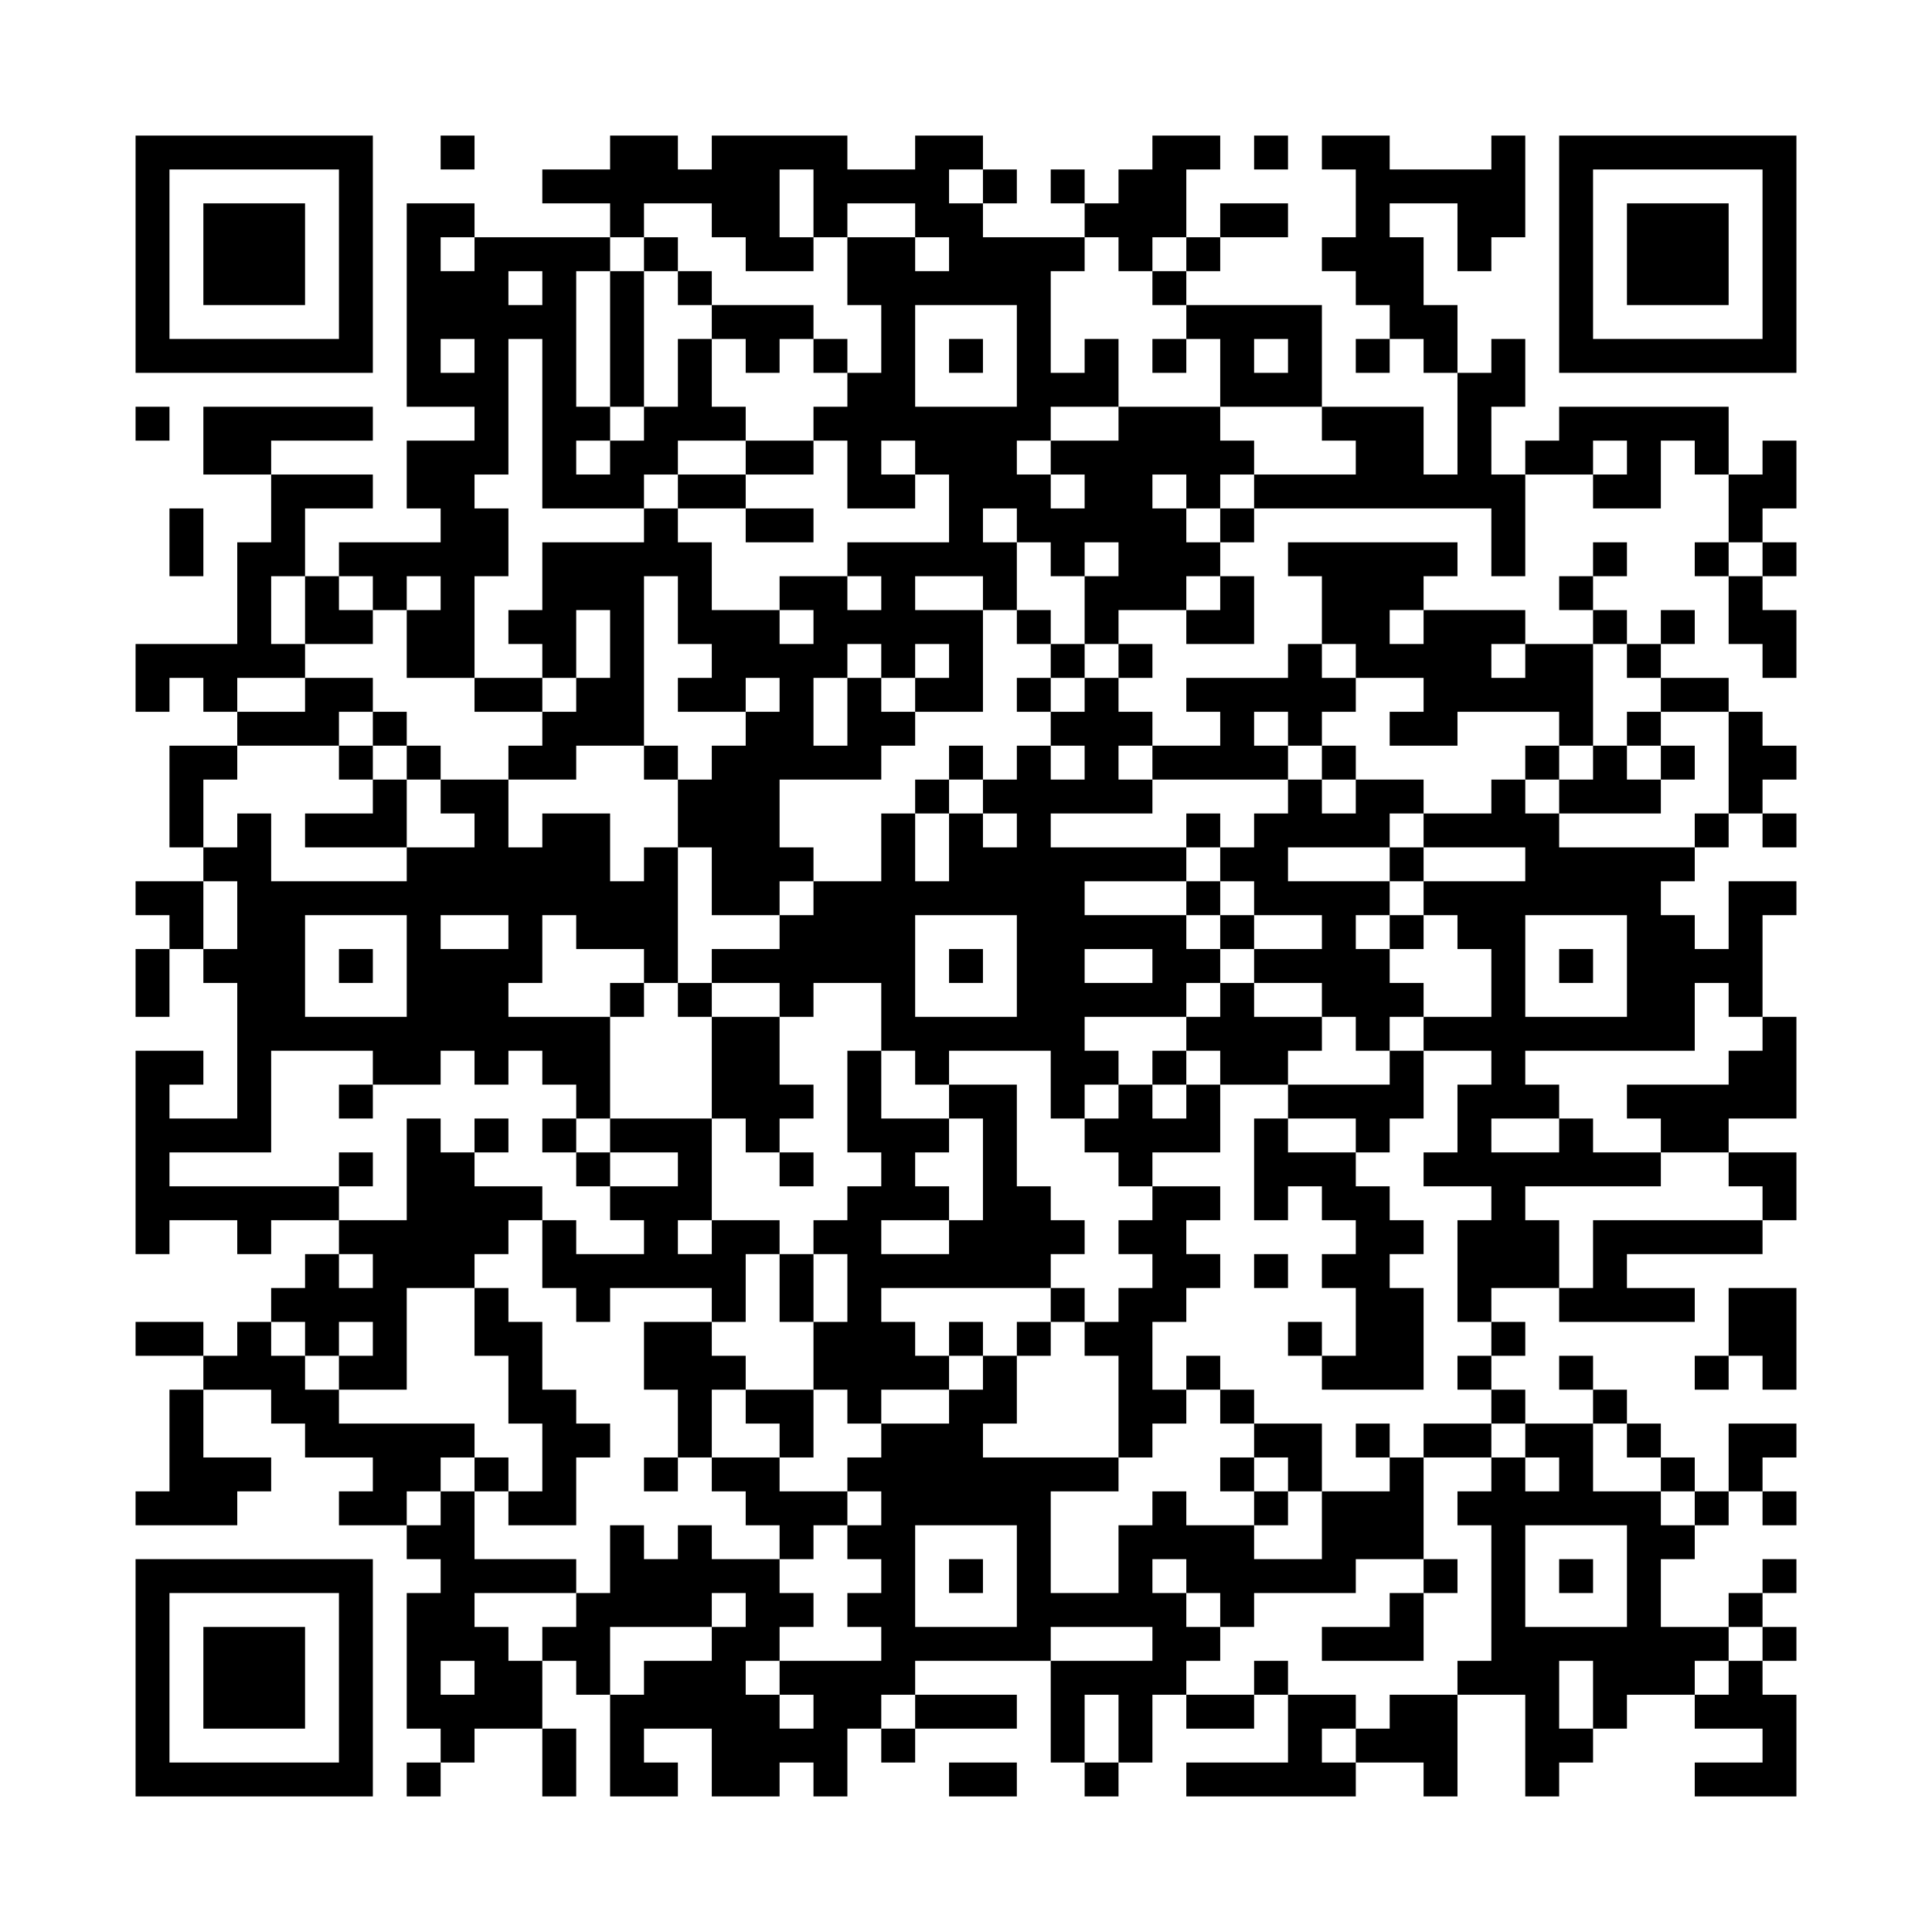 <?xml version='1.0' encoding='UTF-8'?>
<svg width="57mm" height="57mm" version="1.1" viewBox="0 0 57 57" xmlns="http://www.w3.org/2000/svg"><path d="M4,4H5V5H4zM5,4H6V5H5zM6,4H7V5H6zM7,4H8V5H7zM8,4H9V5H8zM9,4H10V5H9zM10,4H11V5H10zM13,4H14V5H13zM18,4H19V5H18zM19,4H20V5H19zM21,4H22V5H21zM22,4H23V5H22zM23,4H24V5H23zM24,4H25V5H24zM27,4H28V5H27zM28,4H29V5H28zM34,4H35V5H34zM35,4H36V5H35zM37,4H38V5H37zM39,4H40V5H39zM40,4H41V5H40zM44,4H45V5H44zM46,4H47V5H46zM47,4H48V5H47zM48,4H49V5H48zM49,4H50V5H49zM50,4H51V5H50zM51,4H52V5H51zM52,4H53V5H52zM4,5H5V6H4zM10,5H11V6H10zM16,5H17V6H16zM17,5H18V6H17zM18,5H19V6H18zM19,5H20V6H19zM20,5H21V6H20zM21,5H22V6H21zM22,5H23V6H22zM24,5H25V6H24zM25,5H26V6H25zM26,5H27V6H26zM27,5H28V6H27zM29,5H30V6H29zM31,5H32V6H31zM33,5H34V6H33zM34,5H35V6H34zM40,5H41V6H40zM41,5H42V6H41zM42,5H43V6H42zM43,5H44V6H43zM44,5H45V6H44zM46,5H47V6H46zM52,5H53V6H52zM4,6H5V7H4zM6,6H7V7H6zM7,6H8V7H7zM8,6H9V7H8zM10,6H11V7H10zM12,6H13V7H12zM13,6H14V7H13zM18,6H19V7H18zM21,6H22V7H21zM22,6H23V7H22zM24,6H25V7H24zM27,6H28V7H27zM28,6H29V7H28zM32,6H33V7H32zM33,6H34V7H33zM34,6H35V7H34zM36,6H37V7H36zM37,6H38V7H37zM40,6H41V7H40zM43,6H44V7H43zM44,6H45V7H44zM46,6H47V7H46zM48,6H49V7H48zM49,6H50V7H49zM50,6H51V7H50zM52,6H53V7H52zM4,7H5V8H4zM6,7H7V8H6zM7,7H8V8H7zM8,7H9V8H8zM10,7H11V8H10zM12,7H13V8H12zM14,7H15V8H14zM15,7H16V8H15zM16,7H17V8H16zM17,7H18V8H17zM19,7H20V8H19zM22,7H23V8H22zM23,7H24V8H23zM25,7H26V8H25zM26,7H27V8H26zM28,7H29V8H28zM29,7H30V8H29zM30,7H31V8H30zM31,7H32V8H31zM33,7H34V8H33zM35,7H36V8H35zM39,7H40V8H39zM40,7H41V8H40zM41,7H42V8H41zM43,7H44V8H43zM46,7H47V8H46zM48,7H49V8H48zM49,7H50V8H49zM50,7H51V8H50zM52,7H53V8H52zM4,8H5V9H4zM6,8H7V9H6zM7,8H8V9H7zM8,8H9V9H8zM10,8H11V9H10zM12,8H13V9H12zM13,8H14V9H13zM14,8H15V9H14zM16,8H17V9H16zM18,8H19V9H18zM20,8H21V9H20zM25,8H26V9H25zM26,8H27V9H26zM27,8H28V9H27zM28,8H29V9H28zM29,8H30V9H29zM30,8H31V9H30zM34,8H35V9H34zM40,8H41V9H40zM41,8H42V9H41zM46,8H47V9H46zM48,8H49V9H48zM49,8H50V9H49zM50,8H51V9H50zM52,8H53V9H52zM4,9H5V10H4zM10,9H11V10H10zM12,9H13V10H12zM13,9H14V10H13zM14,9H15V10H14zM15,9H16V10H15zM16,9H17V10H16zM18,9H19V10H18zM21,9H22V10H21zM22,9H23V10H22zM23,9H24V10H23zM26,9H27V10H26zM30,9H31V10H30zM35,9H36V10H35zM36,9H37V10H36zM37,9H38V10H37zM38,9H39V10H38zM41,9H42V10H41zM42,9H43V10H42zM46,9H47V10H46zM52,9H53V10H52zM4,10H5V11H4zM5,10H6V11H5zM6,10H7V11H6zM7,10H8V11H7zM8,10H9V11H8zM9,10H10V11H9zM10,10H11V11H10zM12,10H13V11H12zM14,10H15V11H14zM16,10H17V11H16zM18,10H19V11H18zM20,10H21V11H20zM22,10H23V11H22zM24,10H25V11H24zM26,10H27V11H26zM28,10H29V11H28zM30,10H31V11H30zM32,10H33V11H32zM34,10H35V11H34zM36,10H37V11H36zM38,10H39V11H38zM40,10H41V11H40zM42,10H43V11H42zM44,10H45V11H44zM46,10H47V11H46zM47,10H48V11H47zM48,10H49V11H48zM49,10H50V11H49zM50,10H51V11H50zM51,10H52V11H51zM52,10H53V11H52zM12,11H13V12H12zM13,11H14V12H13zM14,11H15V12H14zM16,11H17V12H16zM18,11H19V12H18zM20,11H21V12H20zM25,11H26V12H25zM26,11H27V12H26zM30,11H31V12H30zM31,11H32V12H31zM32,11H33V12H32zM36,11H37V12H36zM37,11H38V12H37zM38,11H39V12H38zM43,11H44V12H43zM44,11H45V12H44zM4,12H5V13H4zM6,12H7V13H6zM7,12H8V13H7zM8,12H9V13H8zM9,12H10V13H9zM10,12H11V13H10zM14,12H15V13H14zM16,12H17V13H16zM17,12H18V13H17zM19,12H20V13H19zM20,12H21V13H20zM21,12H22V13H21zM24,12H25V13H24zM25,12H26V13H25zM26,12H27V13H26zM27,12H28V13H27zM28,12H29V13H28zM29,12H30V13H29zM30,12H31V13H30zM33,12H34V13H33zM34,12H35V13H34zM35,12H36V13H35zM39,12H40V13H39zM40,12H41V13H40zM41,12H42V13H41zM43,12H44V13H43zM46,12H47V13H46zM47,12H48V13H47zM48,12H49V13H48zM49,12H50V13H49zM50,12H51V13H50zM6,13H7V14H6zM7,13H8V14H7zM12,13H13V14H12zM13,13H14V14H13zM14,13H15V14H14zM16,13H17V14H16zM18,13H19V14H18zM19,13H20V14H19zM22,13H23V14H22zM23,13H24V14H23zM25,13H26V14H25zM27,13H28V14H27zM28,13H29V14H28zM29,13H30V14H29zM31,13H32V14H31zM32,13H33V14H32zM33,13H34V14H33zM34,13H35V14H34zM35,13H36V14H35zM36,13H37V14H36zM40,13H41V14H40zM41,13H42V14H41zM43,13H44V14H43zM45,13H46V14H45zM46,13H47V14H46zM48,13H49V14H48zM50,13H51V14H50zM52,13H53V14H52zM8,14H9V15H8zM9,14H10V15H9zM10,14H11V15H10zM12,14H13V15H12zM13,14H14V15H13zM16,14H17V15H16zM17,14H18V15H17zM18,14H19V15H18zM20,14H21V15H20zM21,14H22V15H21zM25,14H26V15H25zM26,14H27V15H26zM28,14H29V15H28zM29,14H30V15H29zM30,14H31V15H30zM32,14H33V15H32zM33,14H34V15H33zM35,14H36V15H35zM37,14H38V15H37zM38,14H39V15H38zM39,14H40V15H39zM40,14H41V15H40zM41,14H42V15H41zM42,14H43V15H42zM43,14H44V15H43zM44,14H45V15H44zM47,14H48V15H47zM48,14H49V15H48zM51,14H52V15H51zM52,14H53V15H52zM5,15H6V16H5zM8,15H9V16H8zM13,15H14V16H13zM14,15H15V16H14zM19,15H20V16H19zM22,15H23V16H22zM23,15H24V16H23zM28,15H29V16H28zM30,15H31V16H30zM31,15H32V16H31zM32,15H33V16H32zM33,15H34V16H33zM34,15H35V16H34zM36,15H37V16H36zM44,15H45V16H44zM51,15H52V16H51zM5,16H6V17H5zM7,16H8V17H7zM8,16H9V17H8zM10,16H11V17H10zM11,16H12V17H11zM12,16H13V17H12zM13,16H14V17H13zM14,16H15V17H14zM16,16H17V17H16zM17,16H18V17H17zM18,16H19V17H18zM19,16H20V17H19zM20,16H21V17H20zM25,16H26V17H25zM26,16H27V17H26zM27,16H28V17H27zM28,16H29V17H28zM29,16H30V17H29zM31,16H32V17H31zM33,16H34V17H33zM34,16H35V17H34zM35,16H36V17H35zM38,16H39V17H38zM39,16H40V17H39zM40,16H41V17H40zM41,16H42V17H41zM42,16H43V17H42zM44,16H45V17H44zM47,16H48V17H47zM50,16H51V17H50zM52,16H53V17H52zM7,17H8V18H7zM9,17H10V18H9zM11,17H12V18H11zM13,17H14V18H13zM16,17H17V18H16zM17,17H18V18H17zM18,17H19V18H18zM20,17H21V18H20zM23,17H24V18H23zM24,17H25V18H24zM26,17H27V18H26zM29,17H30V18H29zM32,17H33V18H32zM33,17H34V18H33zM34,17H35V18H34zM36,17H37V18H36zM39,17H40V18H39zM40,17H41V18H40zM41,17H42V18H41zM46,17H47V18H46zM51,17H52V18H51zM7,18H8V19H7zM9,18H10V19H9zM10,18H11V19H10zM12,18H13V19H12zM13,18H14V19H13zM15,18H16V19H15zM16,18H17V19H16zM18,18H19V19H18zM20,18H21V19H20zM21,18H22V19H21zM22,18H23V19H22zM24,18H25V19H24zM25,18H26V19H25zM26,18H27V19H26zM27,18H28V19H27zM28,18H29V19H28zM30,18H31V19H30zM32,18H33V19H32zM35,18H36V19H35zM36,18H37V19H36zM39,18H40V19H39zM40,18H41V19H40zM42,18H43V19H42zM43,18H44V19H43zM44,18H45V19H44zM47,18H48V19H47zM49,18H50V19H49zM51,18H52V19H51zM52,18H53V19H52zM4,19H5V20H4zM5,19H6V20H5zM6,19H7V20H6zM7,19H8V20H7zM8,19H9V20H8zM12,19H13V20H12zM13,19H14V20H13zM16,19H17V20H16zM18,19H19V20H18zM21,19H22V20H21zM22,19H23V20H22zM23,19H24V20H23zM24,19H25V20H24zM26,19H27V20H26zM28,19H29V20H28zM31,19H32V20H31zM33,19H34V20H33zM38,19H39V20H38zM40,19H41V20H40zM41,19H42V20H41zM42,19H43V20H42zM43,19H44V20H43zM45,19H46V20H45zM46,19H47V20H46zM48,19H49V20H48zM52,19H53V20H52zM4,20H5V21H4zM6,20H7V21H6zM9,20H10V21H9zM10,20H11V21H10zM14,20H15V21H14zM15,20H16V21H15zM17,20H18V21H17zM18,20H19V21H18zM20,20H21V21H20zM21,20H22V21H21zM23,20H24V21H23zM25,20H26V21H25zM27,20H28V21H27zM28,20H29V21H28zM30,20H31V21H30zM32,20H33V21H32zM35,20H36V21H35zM36,20H37V21H36zM37,20H38V21H37zM38,20H39V21H38zM39,20H40V21H39zM42,20H43V21H42zM43,20H44V21H43zM44,20H45V21H44zM45,20H46V21H45zM46,20H47V21H46zM49,20H50V21H49zM50,20H51V21H50zM7,21H8V22H7zM8,21H9V22H8zM9,21H10V22H9zM11,21H12V22H11zM16,21H17V22H16zM17,21H18V22H17zM18,21H19V22H18zM22,21H23V22H22zM23,21H24V22H23zM25,21H26V22H25zM26,21H27V22H26zM31,21H32V22H31zM32,21H33V22H32zM33,21H34V22H33zM36,21H37V22H36zM38,21H39V22H38zM41,21H42V22H41zM42,21H43V22H42zM46,21H47V22H46zM48,21H49V22H48zM51,21H52V22H51zM5,22H6V23H5zM6,22H7V23H6zM10,22H11V23H10zM12,22H13V23H12zM15,22H16V23H15zM16,22H17V23H16zM19,22H20V23H19zM21,22H22V23H21zM22,22H23V23H22zM23,22H24V23H23zM24,22H25V23H24zM25,22H26V23H25zM28,22H29V23H28zM30,22H31V23H30zM32,22H33V23H32zM34,22H35V23H34zM35,22H36V23H35zM36,22H37V23H36zM37,22H38V23H37zM39,22H40V23H39zM45,22H46V23H45zM47,22H48V23H47zM49,22H50V23H49zM51,22H52V23H51zM52,22H53V23H52zM5,23H6V24H5zM11,23H12V24H11zM13,23H14V24H13zM14,23H15V24H14zM20,23H21V24H20zM21,23H22V24H21zM22,23H23V24H22zM27,23H28V24H27zM29,23H30V24H29zM30,23H31V24H30zM31,23H32V24H31zM32,23H33V24H32zM33,23H34V24H33zM38,23H39V24H38zM40,23H41V24H40zM41,23H42V24H41zM44,23H45V24H44zM46,23H47V24H46zM47,23H48V24H47zM48,23H49V24H48zM51,23H52V24H51zM5,24H6V25H5zM7,24H8V25H7zM9,24H10V25H9zM10,24H11V25H10zM11,24H12V25H11zM14,24H15V25H14zM16,24H17V25H16zM17,24H18V25H17zM20,24H21V25H20zM21,24H22V25H21zM22,24H23V25H22zM26,24H27V25H26zM28,24H29V25H28zM30,24H31V25H30zM35,24H36V25H35zM37,24H38V25H37zM38,24H39V25H38zM39,24H40V25H39zM40,24H41V25H40zM42,24H43V25H42zM43,24H44V25H43zM44,24H45V25H44zM45,24H46V25H45zM50,24H51V25H50zM52,24H53V25H52zM6,25H7V26H6zM7,25H8V26H7zM12,25H13V26H12zM13,25H14V26H13zM14,25H15V26H14zM15,25H16V26H15zM16,25H17V26H16zM17,25H18V26H17zM19,25H20V26H19zM21,25H22V26H21zM22,25H23V26H22zM23,25H24V26H23zM26,25H27V26H26zM28,25H29V26H28zM29,25H30V26H29zM30,25H31V26H30zM31,25H32V26H31zM32,25H33V26H32zM33,25H34V26H33zM34,25H35V26H34zM36,25H37V26H36zM37,25H38V26H37zM41,25H42V26H41zM45,25H46V26H45zM46,25H47V26H46zM47,25H48V26H47zM48,25H49V26H48zM49,25H50V26H49zM4,26H5V27H4zM5,26H6V27H5zM7,26H8V27H7zM8,26H9V27H8zM9,26H10V27H9zM10,26H11V27H10zM11,26H12V27H11zM12,26H13V27H12zM13,26H14V27H13zM14,26H15V27H14zM15,26H16V27H15zM16,26H17V27H16zM17,26H18V27H17zM18,26H19V27H18zM19,26H20V27H19zM21,26H22V27H21zM22,26H23V27H22zM24,26H25V27H24zM25,26H26V27H25zM26,26H27V27H26zM27,26H28V27H27zM28,26H29V27H28zM29,26H30V27H29zM30,26H31V27H30zM31,26H32V27H31zM35,26H36V27H35zM37,26H38V27H37zM38,26H39V27H38zM39,26H40V27H39zM40,26H41V27H40zM42,26H43V27H42zM43,26H44V27H43zM44,26H45V27H44zM45,26H46V27H45zM46,26H47V27H46zM47,26H48V27H47zM48,26H49V27H48zM51,26H52V27H51zM52,26H53V27H52zM5,27H6V28H5zM7,27H8V28H7zM8,27H9V28H8zM12,27H13V28H12zM15,27H16V28H15zM17,27H18V28H17zM18,27H19V28H18zM19,27H20V28H19zM23,27H24V28H23zM24,27H25V28H24zM25,27H26V28H25zM26,27H27V28H26zM30,27H31V28H30zM31,27H32V28H31zM32,27H33V28H32zM33,27H34V28H33zM34,27H35V28H34zM36,27H37V28H36zM39,27H40V28H39zM41,27H42V28H41zM43,27H44V28H43zM44,27H45V28H44zM48,27H49V28H48zM49,27H50V28H49zM51,27H52V28H51zM4,28H5V29H4zM6,28H7V29H6zM7,28H8V29H7zM8,28H9V29H8zM10,28H11V29H10zM12,28H13V29H12zM13,28H14V29H13zM14,28H15V29H14zM15,28H16V29H15zM19,28H20V29H19zM21,28H22V29H21zM22,28H23V29H22zM23,28H24V29H23zM24,28H25V29H24zM25,28H26V29H25zM26,28H27V29H26zM28,28H29V29H28zM30,28H31V29H30zM31,28H32V29H31zM34,28H35V29H34zM35,28H36V29H35zM37,28H38V29H37zM38,28H39V29H38zM39,28H40V29H39zM40,28H41V29H40zM44,28H45V29H44zM46,28H47V29H46zM48,28H49V29H48zM49,28H50V29H49zM50,28H51V29H50zM51,28H52V29H51zM4,29H5V30H4zM7,29H8V30H7zM8,29H9V30H8zM12,29H13V30H12zM13,29H14V30H13zM14,29H15V30H14zM18,29H19V30H18zM20,29H21V30H20zM23,29H24V30H23zM26,29H27V30H26zM30,29H31V30H30zM31,29H32V30H31zM32,29H33V30H32zM33,29H34V30H33zM34,29H35V30H34zM36,29H37V30H36zM39,29H40V30H39zM40,29H41V30H40zM41,29H42V30H41zM44,29H45V30H44zM48,29H49V30H48zM49,29H50V30H49zM51,29H52V30H51zM7,30H8V31H7zM8,30H9V31H8zM9,30H10V31H9zM10,30H11V31H10zM11,30H12V31H11zM12,30H13V31H12zM13,30H14V31H13zM14,30H15V31H14zM15,30H16V31H15zM16,30H17V31H16zM17,30H18V31H17zM21,30H22V31H21zM22,30H23V31H22zM26,30H27V31H26zM27,30H28V31H27zM28,30H29V31H28zM29,30H30V31H29zM30,30H31V31H30zM31,30H32V31H31zM35,30H36V31H35zM36,30H37V31H36zM37,30H38V31H37zM38,30H39V31H38zM40,30H41V31H40zM42,30H43V31H42zM43,30H44V31H43zM44,30H45V31H44zM45,30H46V31H45zM46,30H47V31H46zM47,30H48V31H47zM48,30H49V31H48zM49,30H50V31H49zM52,30H53V31H52zM4,31H5V32H4zM5,31H6V32H5zM7,31H8V32H7zM11,31H12V32H11zM12,31H13V32H12zM14,31H15V32H14zM16,31H17V32H16zM17,31H18V32H17zM21,31H22V32H21zM22,31H23V32H22zM25,31H26V32H25zM27,31H28V32H27zM31,31H32V32H31zM32,31H33V32H32zM34,31H35V32H34zM36,31H37V32H36zM37,31H38V32H37zM41,31H42V32H41zM44,31H45V32H44zM51,31H52V32H51zM52,31H53V32H52zM4,32H5V33H4zM7,32H8V33H7zM10,32H11V33H10zM17,32H18V33H17zM21,32H22V33H21zM22,32H23V33H22zM23,32H24V33H23zM25,32H26V33H25zM28,32H29V33H28zM29,32H30V33H29zM31,32H32V33H31zM33,32H34V33H33zM35,32H36V33H35zM38,32H39V33H38zM39,32H40V33H39zM40,32H41V33H40zM41,32H42V33H41zM43,32H44V33H43zM44,32H45V33H44zM45,32H46V33H45zM48,32H49V33H48zM49,32H50V33H49zM50,32H51V33H50zM51,32H52V33H51zM52,32H53V33H52zM4,33H5V34H4zM5,33H6V34H5zM6,33H7V34H6zM7,33H8V34H7zM12,33H13V34H12zM14,33H15V34H14zM16,33H17V34H16zM18,33H19V34H18zM19,33H20V34H19zM20,33H21V34H20zM22,33H23V34H22zM25,33H26V34H25zM26,33H27V34H26zM27,33H28V34H27zM29,33H30V34H29zM32,33H33V34H32zM33,33H34V34H33zM34,33H35V34H34zM35,33H36V34H35zM37,33H38V34H37zM40,33H41V34H40zM43,33H44V34H43zM46,33H47V34H46zM49,33H50V34H49zM50,33H51V34H50zM4,34H5V35H4zM10,34H11V35H10zM12,34H13V35H12zM13,34H14V35H13zM17,34H18V35H17zM20,34H21V35H20zM23,34H24V35H23zM26,34H27V35H26zM29,34H30V35H29zM33,34H34V35H33zM37,34H38V35H37zM38,34H39V35H38zM39,34H40V35H39zM42,34H43V35H42zM43,34H44V35H43zM44,34H45V35H44zM45,34H46V35H45zM46,34H47V35H46zM47,34H48V35H47zM48,34H49V35H48zM51,34H52V35H51zM52,34H53V35H52zM4,35H5V36H4zM5,35H6V36H5zM6,35H7V36H6zM7,35H8V36H7zM8,35H9V36H8zM9,35H10V36H9zM12,35H13V36H12zM13,35H14V36H13zM14,35H15V36H14zM15,35H16V36H15zM18,35H19V36H18zM19,35H20V36H19zM20,35H21V36H20zM25,35H26V36H25zM26,35H27V36H26zM27,35H28V36H27zM29,35H30V36H29zM30,35H31V36H30zM34,35H35V36H34zM35,35H36V36H35zM37,35H38V36H37zM39,35H40V36H39zM40,35H41V36H40zM44,35H45V36H44zM52,35H53V36H52zM4,36H5V37H4zM7,36H8V37H7zM10,36H11V37H10zM11,36H12V37H11zM12,36H13V37H12zM13,36H14V37H13zM14,36H15V37H14zM16,36H17V37H16zM19,36H20V37H19zM21,36H22V37H21zM22,36H23V37H22zM24,36H25V37H24zM25,36H26V37H25zM28,36H29V37H28zM29,36H30V37H29zM30,36H31V37H30zM31,36H32V37H31zM33,36H34V37H33zM34,36H35V37H34zM40,36H41V37H40zM41,36H42V37H41zM43,36H44V37H43zM44,36H45V37H44zM45,36H46V37H45zM47,36H48V37H47zM48,36H49V37H48zM49,36H50V37H49zM50,36H51V37H50zM51,36H52V37H51zM9,37H10V38H9zM11,37H12V38H11zM12,37H13V38H12zM13,37H14V38H13zM16,37H17V38H16zM17,37H18V38H17zM18,37H19V38H18zM19,37H20V38H19zM20,37H21V38H20zM21,37H22V38H21zM23,37H24V38H23zM25,37H26V38H25zM26,37H27V38H26zM27,37H28V38H27zM28,37H29V38H28zM29,37H30V38H29zM30,37H31V38H30zM34,37H35V38H34zM35,37H36V38H35zM37,37H38V38H37zM39,37H40V38H39zM40,37H41V38H40zM43,37H44V38H43zM44,37H45V38H44zM45,37H46V38H45zM47,37H48V38H47zM8,38H9V39H8zM9,38H10V39H9zM10,38H11V39H10zM11,38H12V39H11zM14,38H15V39H14zM17,38H18V39H17zM21,38H22V39H21zM23,38H24V39H23zM25,38H26V39H25zM31,38H32V39H31zM33,38H34V39H33zM34,38H35V39H34zM40,38H41V39H40zM41,38H42V39H41zM43,38H44V39H43zM46,38H47V39H46zM47,38H48V39H47zM48,38H49V39H48zM49,38H50V39H49zM51,38H52V39H51zM52,38H53V39H52zM4,39H5V40H4zM5,39H6V40H5zM7,39H8V40H7zM9,39H10V40H9zM11,39H12V40H11zM14,39H15V40H14zM15,39H16V40H15zM19,39H20V40H19zM20,39H21V40H20zM24,39H25V40H24zM25,39H26V40H25zM26,39H27V40H26zM28,39H29V40H28zM30,39H31V40H30zM32,39H33V40H32zM33,39H34V40H33zM38,39H39V40H38zM40,39H41V40H40zM41,39H42V40H41zM44,39H45V40H44zM51,39H52V40H51zM52,39H53V40H52zM6,40H7V41H6zM7,40H8V41H7zM8,40H9V41H8zM10,40H11V41H10zM11,40H12V41H11zM15,40H16V41H15zM19,40H20V41H19zM20,40H21V41H20zM21,40H22V41H21zM24,40H25V41H24zM25,40H26V41H25zM26,40H27V41H26zM27,40H28V41H27zM29,40H30V41H29zM33,40H34V41H33zM35,40H36V41H35zM39,40H40V41H39zM40,40H41V41H40zM41,40H42V41H41zM43,40H44V41H43zM46,40H47V41H46zM50,40H51V41H50zM52,40H53V41H52zM5,41H6V42H5zM8,41H9V42H8zM9,41H10V42H9zM15,41H16V42H15zM16,41H17V42H16zM20,41H21V42H20zM22,41H23V42H22zM23,41H24V42H23zM25,41H26V42H25zM28,41H29V42H28zM29,41H30V42H29zM33,41H34V42H33zM34,41H35V42H34zM36,41H37V42H36zM44,41H45V42H44zM47,41H48V42H47zM5,42H6V43H5zM9,42H10V43H9zM10,42H11V43H10zM11,42H12V43H11zM12,42H13V43H12zM13,42H14V43H13zM16,42H17V43H16zM17,42H18V43H17zM20,42H21V43H20zM23,42H24V43H23zM26,42H27V43H26zM27,42H28V43H27zM28,42H29V43H28zM33,42H34V43H33zM37,42H38V43H37zM38,42H39V43H38zM40,42H41V43H40zM42,42H43V43H42zM43,42H44V43H43zM45,42H46V43H45zM46,42H47V43H46zM48,42H49V43H48zM51,42H52V43H51zM52,42H53V43H52zM5,43H6V44H5zM6,43H7V44H6zM7,43H8V44H7zM11,43H12V44H11zM12,43H13V44H12zM14,43H15V44H14zM16,43H17V44H16zM19,43H20V44H19zM21,43H22V44H21zM22,43H23V44H22zM25,43H26V44H25zM26,43H27V44H26zM27,43H28V44H27zM28,43H29V44H28zM29,43H30V44H29zM30,43H31V44H30zM31,43H32V44H31zM32,43H33V44H32zM36,43H37V44H36zM38,43H39V44H38zM41,43H42V44H41zM44,43H45V44H44zM46,43H47V44H46zM49,43H50V44H49zM51,43H52V44H51zM4,44H5V45H4zM5,44H6V45H5zM6,44H7V45H6zM10,44H11V45H10zM11,44H12V45H11zM13,44H14V45H13zM15,44H16V45H15zM16,44H17V45H16zM22,44H23V45H22zM23,44H24V45H23zM24,44H25V45H24zM26,44H27V45H26zM27,44H28V45H27zM28,44H29V45H28zM29,44H30V45H29zM30,44H31V45H30zM34,44H35V45H34zM37,44H38V45H37zM39,44H40V45H39zM40,44H41V45H40zM41,44H42V45H41zM43,44H44V45H43zM44,44H45V45H44zM45,44H46V45H45zM46,44H47V45H46zM47,44H48V45H47zM48,44H49V45H48zM50,44H51V45H50zM52,44H53V45H52zM12,45H13V46H12zM13,45H14V46H13zM18,45H19V46H18zM20,45H21V46H20zM23,45H24V46H23zM25,45H26V46H25zM26,45H27V46H26zM30,45H31V46H30zM33,45H34V46H33zM34,45H35V46H34zM35,45H36V46H35zM36,45H37V46H36zM39,45H40V46H39zM40,45H41V46H40zM41,45H42V46H41zM44,45H45V46H44zM48,45H49V46H48zM49,45H50V46H49zM4,46H5V47H4zM5,46H6V47H5zM6,46H7V47H6zM7,46H8V47H7zM8,46H9V47H8zM9,46H10V47H9zM10,46H11V47H10zM13,46H14V47H13zM14,46H15V47H14zM15,46H16V47H15zM16,46H17V47H16zM18,46H19V47H18zM19,46H20V47H19zM20,46H21V47H20zM21,46H22V47H21zM22,46H23V47H22zM26,46H27V47H26zM28,46H29V47H28zM30,46H31V47H30zM33,46H34V47H33zM35,46H36V47H35zM36,46H37V47H36zM37,46H38V47H37zM38,46H39V47H38zM39,46H40V47H39zM42,46H43V47H42zM44,46H45V47H44zM46,46H47V47H46zM48,46H49V47H48zM52,46H53V47H52zM4,47H5V48H4zM10,47H11V48H10zM12,47H13V48H12zM13,47H14V48H13zM17,47H18V48H17zM18,47H19V48H18zM19,47H20V48H19zM20,47H21V48H20zM22,47H23V48H22zM23,47H24V48H23zM25,47H26V48H25zM26,47H27V48H26zM30,47H31V48H30zM31,47H32V48H31zM32,47H33V48H32zM33,47H34V48H33zM34,47H35V48H34zM36,47H37V48H36zM41,47H42V48H41zM44,47H45V48H44zM48,47H49V48H48zM51,47H52V48H51zM4,48H5V49H4zM6,48H7V49H6zM7,48H8V49H7zM8,48H9V49H8zM10,48H11V49H10zM12,48H13V49H12zM13,48H14V49H13zM14,48H15V49H14zM16,48H17V49H16zM17,48H18V49H17zM21,48H22V49H21zM22,48H23V49H22zM26,48H27V49H26zM27,48H28V49H27zM28,48H29V49H28zM29,48H30V49H29zM30,48H31V49H30zM34,48H35V49H34zM35,48H36V49H35zM39,48H40V49H39zM40,48H41V49H40zM41,48H42V49H41zM44,48H45V49H44zM45,48H46V49H45zM46,48H47V49H46zM47,48H48V49H47zM48,48H49V49H48zM49,48H50V49H49zM50,48H51V49H50zM52,48H53V49H52zM4,49H5V50H4zM6,49H7V50H6zM7,49H8V50H7zM8,49H9V50H8zM10,49H11V50H10zM12,49H13V50H12zM14,49H15V50H14zM15,49H16V50H15zM17,49H18V50H17zM19,49H20V50H19zM20,49H21V50H20zM21,49H22V50H21zM23,49H24V50H23zM24,49H25V50H24zM25,49H26V50H25zM26,49H27V50H26zM31,49H32V50H31zM32,49H33V50H32zM33,49H34V50H33zM34,49H35V50H34zM37,49H38V50H37zM43,49H44V50H43zM44,49H45V50H44zM45,49H46V50H45zM47,49H48V50H47zM48,49H49V50H48zM49,49H50V50H49zM51,49H52V50H51zM4,50H5V51H4zM6,50H7V51H6zM7,50H8V51H7zM8,50H9V51H8zM10,50H11V51H10zM12,50H13V51H12zM13,50H14V51H13zM14,50H15V51H14zM15,50H16V51H15zM18,50H19V51H18zM19,50H20V51H19zM20,50H21V51H20zM21,50H22V51H21zM22,50H23V51H22zM24,50H25V51H24zM25,50H26V51H25zM27,50H28V51H27zM28,50H29V51H28zM29,50H30V51H29zM31,50H32V51H31zM33,50H34V51H33zM35,50H36V51H35zM36,50H37V51H36zM38,50H39V51H38zM39,50H40V51H39zM41,50H42V51H41zM42,50H43V51H42zM45,50H46V51H45zM47,50H48V51H47zM50,50H51V51H50zM51,50H52V51H51zM52,50H53V51H52zM4,51H5V52H4zM10,51H11V52H10zM13,51H14V52H13zM16,51H17V52H16zM18,51H19V52H18zM21,51H22V52H21zM22,51H23V52H22zM23,51H24V52H23zM24,51H25V52H24zM26,51H27V52H26zM31,51H32V52H31zM33,51H34V52H33zM38,51H39V52H38zM40,51H41V52H40zM41,51H42V52H41zM42,51H43V52H42zM45,51H46V52H45zM46,51H47V52H46zM52,51H53V52H52zM4,52H5V53H4zM5,52H6V53H5zM6,52H7V53H6zM7,52H8V53H7zM8,52H9V53H8zM9,52H10V53H9zM10,52H11V53H10zM12,52H13V53H12zM16,52H17V53H16zM18,52H19V53H18zM19,52H20V53H19zM21,52H22V53H21zM22,52H23V53H22zM24,52H25V53H24zM28,52H29V53H28zM29,52H30V53H29zM32,52H33V53H32zM35,52H36V53H35zM36,52H37V53H36zM37,52H38V53H37zM38,52H39V53H38zM39,52H40V53H39zM42,52H43V53H42zM45,52H46V53H45zM50,52H51V53H50zM51,52H52V53H51zM52,52H53V53H52z" id="qr-path" fill="#000000" fill-opacity="1" fill-rule="nonzero" stroke="none" /></svg>